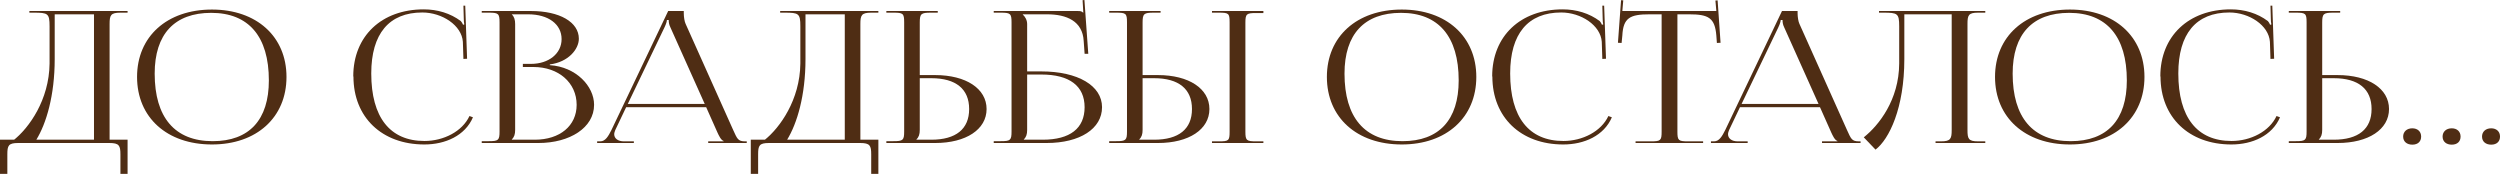 <?xml version="1.0" encoding="UTF-8"?> <svg xmlns="http://www.w3.org/2000/svg" viewBox="0 0 245.133 17.046" fill="none"><path d="M0 13.698H1.386C2.826 12.546 4.824 9.81 4.86 6.228V2.574C4.86 1.314 4.698 1.242 3.312 1.242H2.88V1.08H12.51V1.242H11.808C10.854 1.242 10.746 1.494 10.746 2.358V13.698H12.51V17.046H11.808V15.138C11.808 14.274 11.682 14.022 10.728 14.022H1.782C0.828 14.022 0.72 14.274 0.72 15.138V17.046H0V13.698ZM3.564 13.698H9.216V1.404H5.364V5.796C5.364 9.378 4.536 12.114 3.564 13.698Z" fill="#4F2D14"></path><path d="M20.783 14.166C16.373 14.166 13.439 11.52 13.439 7.542C13.439 3.582 16.373 0.936 20.783 0.936C25.157 0.936 28.091 3.582 28.091 7.542C28.091 11.52 25.157 14.166 20.783 14.166ZM20.855 13.842C24.437 13.842 26.363 11.754 26.363 7.884C26.363 3.582 24.383 1.26 20.711 1.26C17.111 1.26 15.167 3.348 15.167 7.218C15.167 11.52 17.147 13.842 20.855 13.842Z" fill="#4F2D14"></path><path d="M34.657 7.506L34.639 7.488C34.639 3.546 37.411 0.918 41.551 0.918C42.883 0.918 44.161 1.296 45.187 2.07C45.277 2.16 45.35 2.304 45.404 2.43L45.529 2.394C45.494 2.25 45.476 2.052 45.476 1.872L45.44 0.558H45.619L45.799 5.76L45.44 5.778L45.386 4.104C45.277 2.484 43.352 1.224 41.407 1.224C38.15 1.224 36.403 3.312 36.403 7.2C36.403 11.502 38.239 13.824 41.623 13.824C43.495 13.824 45.332 12.888 46.033 11.376L46.375 11.502C45.601 13.302 43.675 14.166 41.605 14.166C37.447 14.166 34.657 11.502 34.657 7.506Z" fill="#4F2D14"></path><path d="M50.188 13.698H52.438C54.904 13.698 56.542 12.33 56.542 10.278C56.542 8.118 54.778 6.57 52.312 6.57H51.268V6.264H52.06C53.806 6.264 55.066 5.256 55.066 3.834C55.066 2.376 53.77 1.404 51.79 1.404H50.188V1.422C50.422 1.638 50.512 1.944 50.512 2.358V12.744C50.512 13.158 50.422 13.446 50.188 13.662V13.698ZM47.236 14.022V13.842H47.92C48.874 13.842 48.982 13.752 48.982 12.888V2.196C48.982 1.332 48.874 1.242 47.92 1.242H47.236V1.08H52.06C54.868 1.08 56.758 2.16 56.758 3.798C56.758 4.824 55.732 6.084 53.914 6.318V6.39C56.47 6.552 58.252 8.442 58.252 10.278C58.252 12.528 55.858 14.022 52.798 14.022H47.236Z" fill="#4F2D14"></path><path d="M58.552 14.022V13.86H58.857C59.361 13.86 59.649 13.356 59.956 12.744L65.517 1.08H67.047V1.296C67.047 1.656 67.119 2.124 67.227 2.34L71.889 12.744C72.285 13.608 72.357 13.86 73.06 13.86H73.221V14.022H69.442V13.86H70.954V13.824C70.683 13.734 70.486 13.284 70.341 12.978L69.243 10.512H61.395L60.333 12.744C60.279 12.888 60.225 13.032 60.225 13.158C60.225 13.572 60.586 13.86 61.18 13.86H62.152V14.022H58.552ZM61.558 10.188H69.099L65.734 2.682C65.589 2.394 65.571 2.16 65.571 1.962H65.391C65.391 2.07 65.338 2.304 65.157 2.682L61.558 10.188Z" fill="#4F2D14"></path><path d="M73.617 13.698H75.003C76.443 12.546 78.441 9.81 78.477 6.228V2.574C78.477 1.314 78.315 1.242 76.929 1.242H76.497V1.08H86.127V1.242H85.425C84.471 1.242 84.363 1.494 84.363 2.358V13.698H86.127V17.046H85.425V15.138C85.425 14.274 85.299 14.022 84.345 14.022H75.399C74.445 14.022 74.337 14.274 74.337 15.138V17.046H73.617V13.698ZM77.181 13.698H82.833V1.404H78.981V5.796C78.981 9.378 78.153 12.114 77.181 13.698Z" fill="#4F2D14"></path><path d="M86.91 14.022V13.842H87.594C88.548 13.842 88.656 13.752 88.656 12.888V2.178C88.656 1.314 88.548 1.242 87.594 1.242H86.91V1.08H91.95V1.242H91.266C90.312 1.242 90.186 1.35 90.186 2.214V7.362H91.698C94.722 7.362 96.738 8.694 96.738 10.692C96.738 12.69 94.722 14.022 91.698 14.022H86.91ZM90.186 7.668V12.744C90.186 13.158 90.096 13.446 89.862 13.662V13.698H91.32C93.732 13.698 95.028 12.654 95.028 10.692C95.028 8.73 93.732 7.668 91.32 7.668H90.186Z" fill="#4F2D14"></path><path d="M97.439 14.022V13.842H98.123C99.077 13.842 99.185 13.752 99.185 12.888V2.196C99.185 1.332 99.077 1.242 98.123 1.242H97.439V1.08H105.665C105.989 1.08 106.061 1.116 106.205 1.242H106.223L106.151 0.018L106.331 0L106.709 5.274H106.349L106.259 4.014C106.151 2.07 104.585 1.404 102.677 1.404H100.283V1.422C100.517 1.638 100.715 1.962 100.715 2.358V7.002H102.101C105.701 7.002 108.059 8.406 108.059 10.512C108.059 12.618 105.899 14.022 102.623 14.022H97.439ZM100.715 7.308V12.744C100.715 13.158 100.625 13.446 100.391 13.662V13.698H102.245C104.927 13.698 106.349 12.582 106.349 10.512C106.349 8.424 104.855 7.308 102.119 7.308H100.715Z" fill="#4F2D14"></path><path d="M118.839 14.022V13.86H119.523C120.477 13.86 120.567 13.788 120.567 12.924V2.178C120.567 1.314 120.477 1.242 119.523 1.242H118.839V1.08H123.879V1.278H123.195C122.241 1.278 122.115 1.35 122.115 2.214V12.924C122.115 13.788 122.241 13.86 123.195 13.86H123.879V14.022H118.839ZM108.759 14.022V13.842H109.443C110.397 13.842 110.505 13.752 110.505 12.888V2.178C110.505 1.314 110.397 1.242 109.443 1.242H108.759V1.08H113.799V1.242H113.115C112.161 1.242 112.035 1.35 112.035 2.214V7.362H113.547C116.571 7.362 118.587 8.694 118.587 10.692C118.587 12.69 116.571 14.022 113.547 14.022H108.759ZM112.035 7.668V12.744C112.035 13.158 111.945 13.446 111.711 13.662V13.698H113.169C115.581 13.698 116.877 12.654 116.877 10.692C116.877 8.73 115.581 7.668 113.169 7.668H112.035Z" fill="#4F2D14"></path><path d="M137.449 14.166C133.039 14.166 130.105 11.52 130.105 7.542C130.105 3.582 133.039 0.936 137.449 0.936C141.823 0.936 144.757 3.582 144.757 7.542C144.757 11.52 141.823 14.166 137.449 14.166ZM137.521 13.842C141.103 13.842 143.029 11.754 143.029 7.884C143.029 3.582 141.049 1.26 137.377 1.26C133.777 1.26 131.833 3.348 131.833 7.218C131.833 11.52 133.813 13.842 137.521 13.842Z" fill="#4F2D14"></path><path d="M146.331 7.506L146.313 7.488C146.313 3.546 149.085 0.918 153.225 0.918C154.557 0.918 155.835 1.296 156.861 2.07C156.951 2.16 157.023 2.304 157.077 2.43L157.203 2.394C157.167 2.25 157.149 2.052 157.149 1.872L157.113 0.558H157.293L157.473 5.76L157.113 5.778L157.059 4.104C156.951 2.484 155.025 1.224 153.081 1.224C149.823 1.224 148.077 3.312 148.077 7.2C148.077 11.502 149.913 13.824 153.297 13.824C155.169 13.824 157.005 12.888 157.707 11.376L158.049 11.502C157.275 13.302 155.349 14.166 153.279 14.166C149.121 14.166 146.331 11.502 146.331 7.506Z" fill="#4F2D14"></path><path d="M160.372 14.022V13.86H161.884C162.838 13.86 162.928 13.77 162.928 12.906V1.404H161.74C159.832 1.404 159.166 1.746 159.076 3.474L159.004 4.212L158.644 4.194L158.95 0.018L159.166 0.036L159.076 1.08H168.292L168.202 0.054L168.418 0.036L168.706 4.194L168.346 4.212L168.292 3.474C168.148 1.746 167.518 1.404 165.628 1.404H164.476V12.906C164.476 13.77 164.566 13.86 165.52 13.86H166.996V14.022H160.372Z" fill="#4F2D14"></path><path d="M167.764 14.022V13.86H168.07C168.574 13.86 168.862 13.356 169.168 12.744L174.73 1.08H176.26V1.296C176.26 1.656 176.332 2.124 176.44 2.34L181.102 12.744C181.498 13.608 181.57 13.86 182.272 13.86H182.434V14.022H178.654V13.86H180.166V13.824C179.896 13.734 179.698 13.284 179.554 12.978L178.456 10.512H170.608L169.546 12.744C169.492 12.888 169.438 13.032 169.438 13.158C169.438 13.572 169.798 13.86 170.392 13.86H171.364V14.022H167.764ZM170.77 10.188H178.312L174.946 2.682C174.802 2.394 174.784 2.16 174.784 1.962H174.604C174.604 2.07 174.55 2.304 174.37 2.682L170.77 10.188Z" fill="#4F2D14"></path><path d="M184.242 1.08H194.664V1.242H193.962C193.008 1.242 192.918 1.494 192.918 2.358V12.744C192.918 13.608 193.008 13.86 193.962 13.86H194.664V14.022H189.786V13.86H190.326C191.262 13.86 191.37 13.608 191.37 12.744V1.404H186.726V5.796C186.726 10.602 185.232 13.662 183.9 14.67L182.748 13.464C184.206 12.312 186.204 9.81 186.222 6.228V2.574C186.222 1.314 186.06 1.242 184.674 1.242H184.242V1.08Z" fill="#4F2D14"></path><path d="M202.963 14.166C198.553 14.166 195.619 11.52 195.619 7.542C195.619 3.582 198.553 0.936 202.963 0.936C207.337 0.936 210.271 3.582 210.271 7.542C210.271 11.52 207.337 14.166 202.963 14.166ZM203.035 13.842C206.617 13.842 208.543 11.754 208.543 7.884C208.543 3.582 206.563 1.26 202.891 1.26C199.291 1.26 197.347 3.348 197.347 7.218C197.347 11.52 199.327 13.842 203.035 13.842Z" fill="#4F2D14"></path><path d="M211.845 7.506L211.827 7.488C211.827 3.546 214.599 0.918 218.739 0.918C220.071 0.918 221.349 1.296 222.375 2.07C222.465 2.16 222.537 2.304 222.591 2.43L222.717 2.394C222.681 2.25 222.663 2.052 222.663 1.872L222.627 0.558H222.807L222.987 5.76L222.627 5.778L222.573 4.104C222.465 2.484 220.539 1.224 218.595 1.224C215.337 1.224 213.591 3.312 213.591 7.2C213.591 11.502 215.427 13.824 218.811 13.824C220.683 13.824 222.519 12.888 223.221 11.376L223.563 11.502C222.789 13.302 220.863 14.166 218.793 14.166C214.635 14.166 211.845 11.502 211.845 7.506Z" fill="#4F2D14"></path><path d="M224.423 14.022V13.842H225.107C226.061 13.842 226.169 13.752 226.169 12.888V2.178C226.169 1.314 226.061 1.242 225.107 1.242H224.423V1.08H229.463V1.242H228.779C227.825 1.242 227.699 1.35 227.699 2.214V7.362H229.211C232.235 7.362 234.251 8.694 234.251 10.692C234.251 12.69 232.235 14.022 229.211 14.022H224.423ZM227.699 7.668V12.744C227.699 13.158 227.609 13.446 227.375 13.662V13.698H228.833C231.245 13.698 232.541 12.654 232.541 10.692C232.541 8.73 231.245 7.668 228.833 7.668H227.699Z" fill="#4F2D14"></path><path d="M236.537 12.582C237.041 12.582 237.401 12.888 237.401 13.392C237.401 13.86 237.095 14.184 236.537 14.184C236.015 14.184 235.637 13.896 235.637 13.392C235.637 12.924 235.979 12.582 236.537 12.582Z" fill="#4F2D14"></path><path d="M240.404 12.582C240.908 12.582 241.268 12.888 241.268 13.392C241.268 13.86 240.962 14.184 240.404 14.184C239.882 14.184 239.504 13.896 239.504 13.392C239.504 12.924 239.846 12.582 240.404 12.582Z" fill="#4F2D14"></path><path d="M244.271 12.582C244.775 12.582 245.135 12.888 245.135 13.392C245.135 13.86 244.829 14.184 244.271 14.184C243.749 14.184 243.371 13.896 243.371 13.392C243.371 12.924 243.713 12.582 244.271 12.582Z" fill="#4F2D14"></path></svg> 